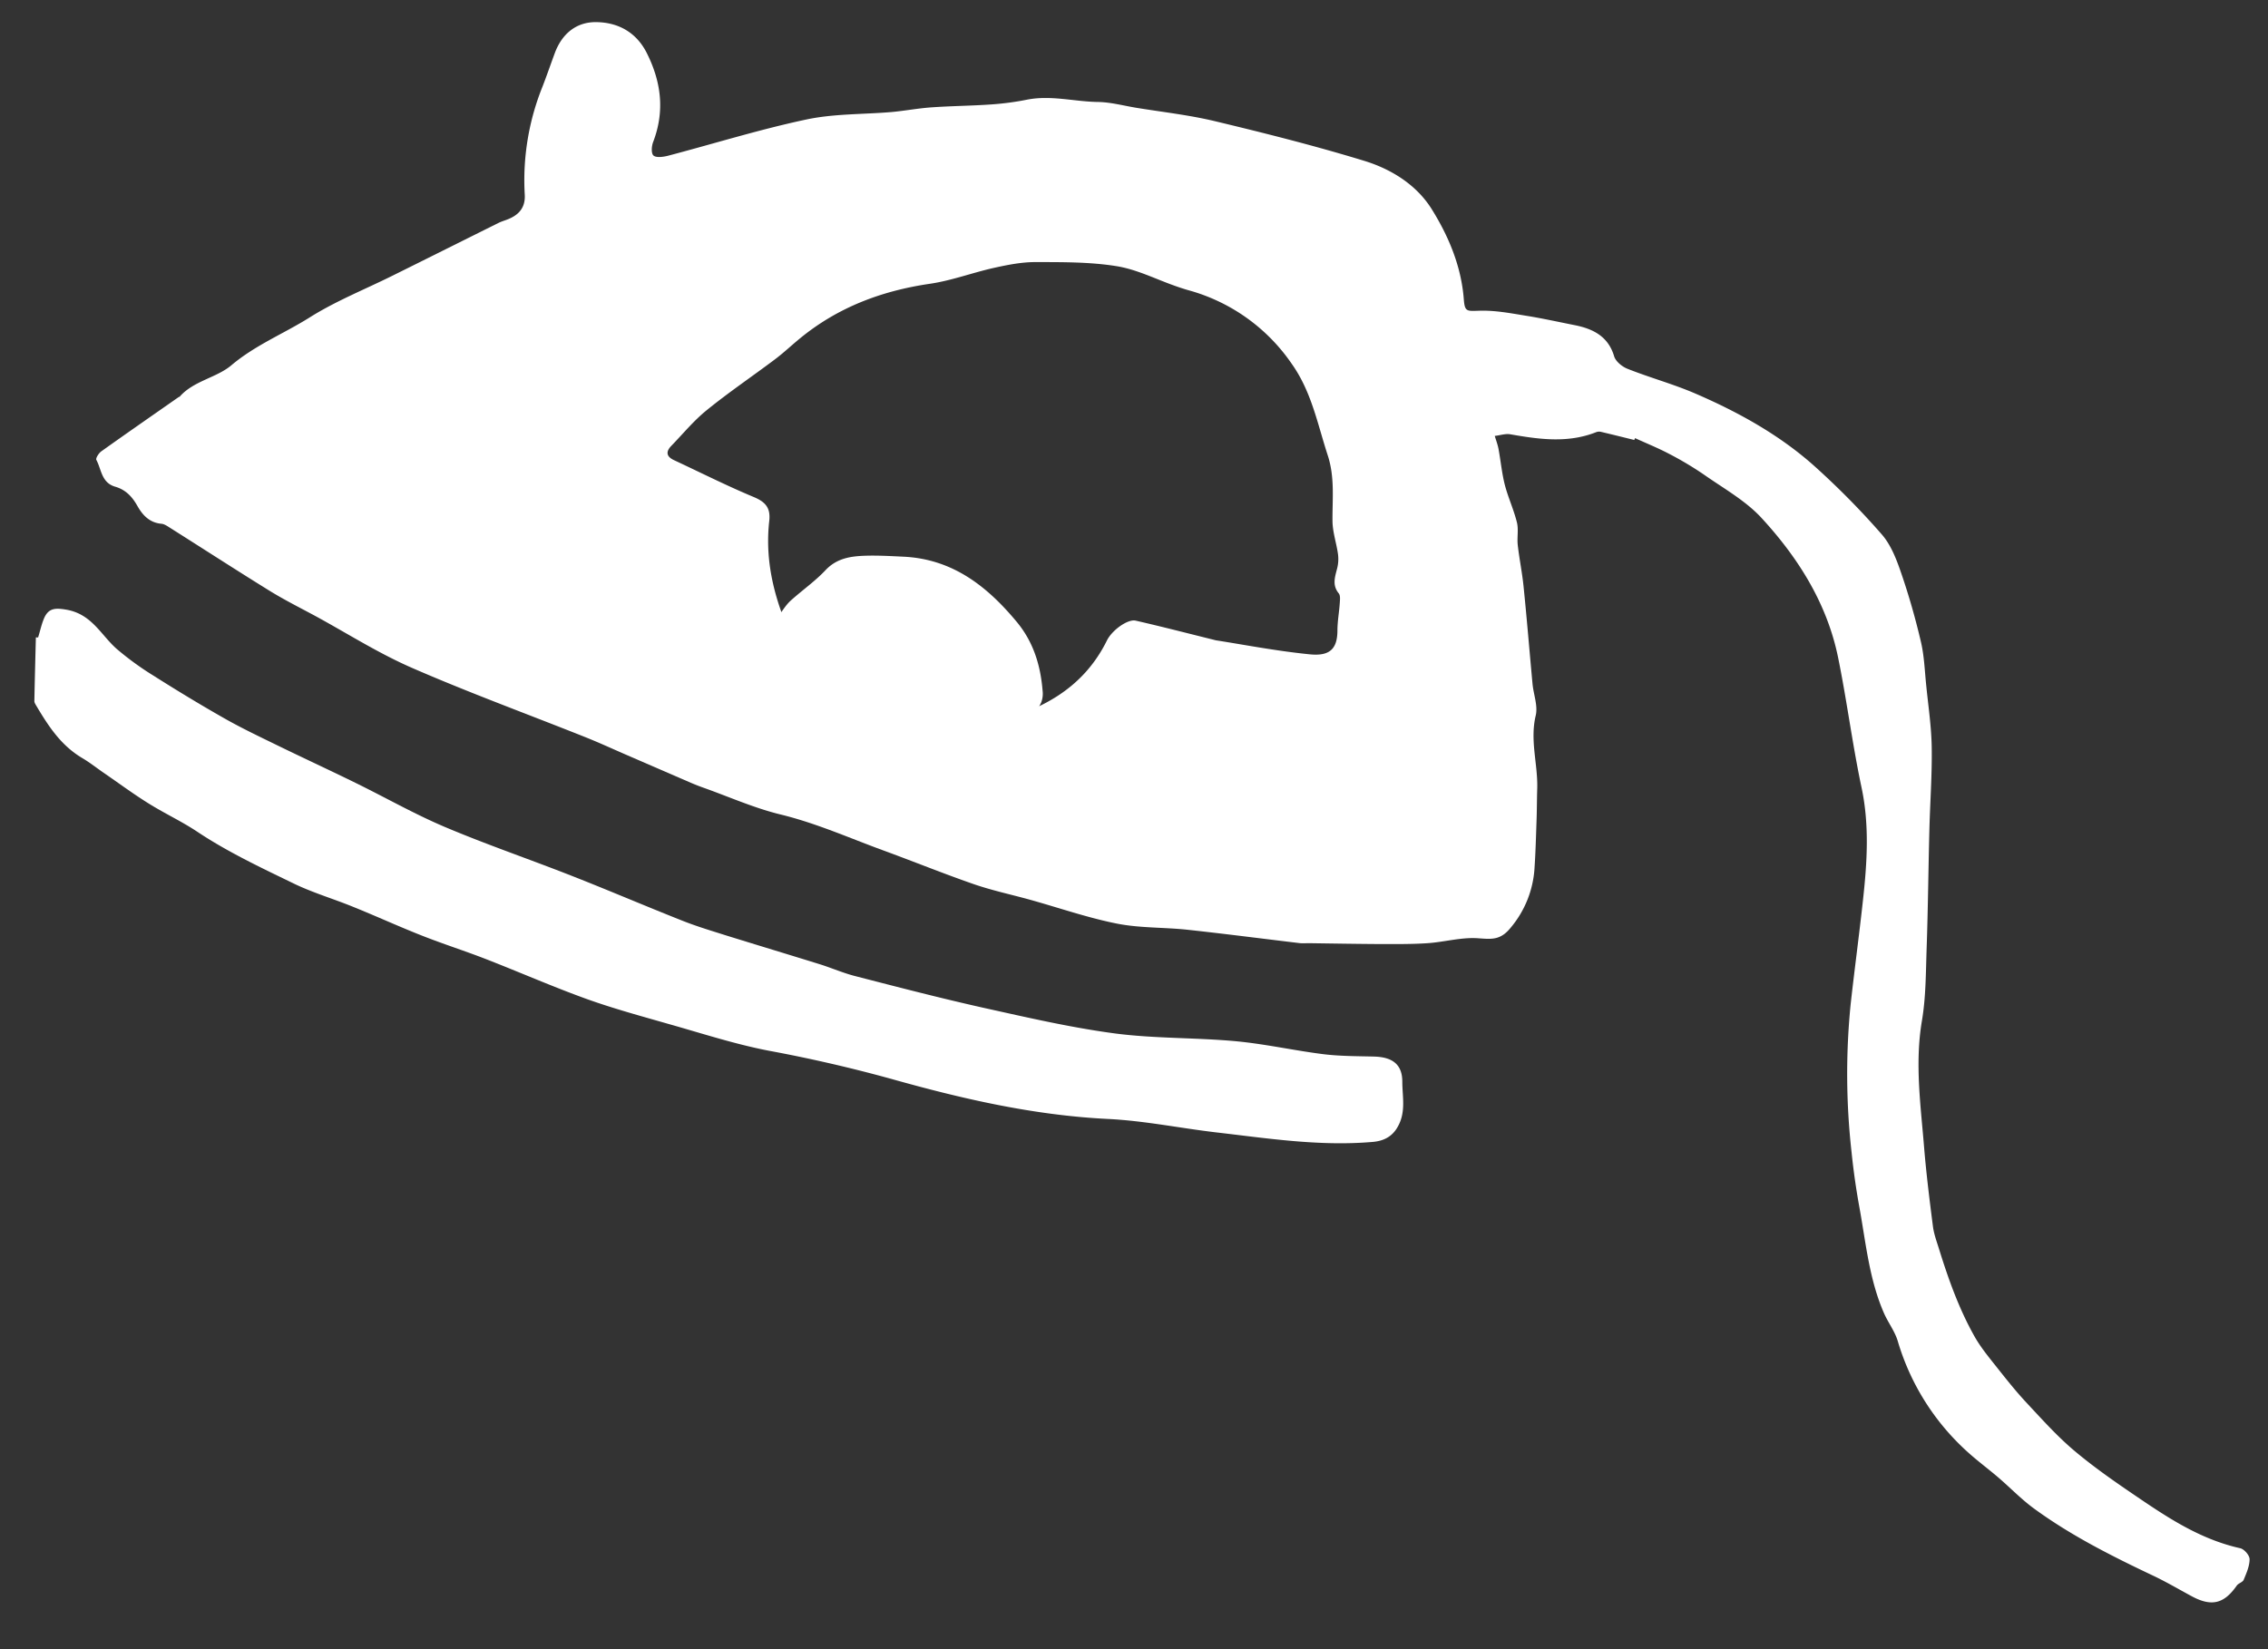 <svg width="33" height="24" viewBox="0 0 33 24" xmlns="http://www.w3.org/2000/svg"><rect x="0" y="0" width="33" height="24" fill="#333333" stroke="none"/><title>noun_Arrow_1820791</title><g fill="#FFF" fill-rule="evenodd"><path d="M23.779 6.403c-.161-.04-.322-.08-.483-.118a.123.123 0 0 0-.068.003c-.418.166-.835.105-1.254.032-.07-.012-.15.016-.225.024.019.063.043.126.055.19.032.174.048.35.091.52.048.185.13.361.176.546.027.106 0 .224.013.334.023.203.065.404.085.607.048.47.086.943.13 1.414.015.154.08.316.046.459-.087.364.034.712.022 1.068-.005.155-.004.31-.01.465-.008.232-.014.465-.03.697a1.486 1.486 0 0 1-.344.854c-.152.19-.282.17-.482.156-.238-.016-.484.055-.728.072-.223.015-.447.013-.67.013-.353-.002-.704-.008-1.056-.013-.046 0-.093.004-.138-.001-.545-.065-1.09-.136-1.636-.195-.341-.036-.693-.023-1.027-.09-.424-.085-.835-.228-1.251-.344-.276-.077-.557-.136-.826-.229-.447-.155-.884-.333-1.328-.495-.49-.18-.965-.392-1.48-.518-.38-.092-.741-.253-1.11-.385a3.183 3.183 0 0 1-.191-.074l-.965-.418c-.193-.084-.384-.172-.58-.25-.842-.336-1.696-.648-2.526-1.01-.481-.21-.926-.493-1.387-.745-.229-.124-.462-.24-.682-.376-.488-.302-.968-.613-1.451-.918-.038-.024-.08-.053-.122-.056-.179-.016-.28-.137-.35-.263-.077-.135-.17-.232-.32-.276-.202-.058-.2-.251-.275-.39-.013-.023.034-.097.071-.124.373-.266.75-.527 1.126-.79.004-.003.012-.003.016-.007.202-.23.535-.274.75-.455.346-.293.762-.46 1.137-.695.378-.239.802-.408 1.207-.609.517-.256 1.034-.515 1.551-.772.042-.02.086-.032.13-.05.169-.067.257-.18.245-.362a3.64 3.64 0 0 1 .258-1.567c.063-.162.119-.326.179-.488.102-.277.309-.457.607-.452.32.005.58.151.73.446.211.419.268.846.094 1.3-.023.06-.03.165.006.196.04.034.141.02.209.003.67-.176 1.333-.383 2.01-.527.406-.087.832-.074 1.25-.11.193-.018.386-.055.58-.068.287-.02.575-.022.863-.042.175-.012.352-.035.525-.07.347-.067.682.028 1.023.034.188.002.374.053.56.084.386.063.777.106 1.154.197.726.174 1.452.357 2.165.575.4.122.765.353.984.704.248.398.431.835.467 1.315.014.179.044.169.227.163.22-.007.441.034.66.07.243.038.484.092.726.14.274.054.49.168.574.453.023.075.116.152.197.183.322.128.66.22.977.356.64.276 1.247.613 1.759 1.076.34.307.662.634.962.978.133.153.213.361.28.557.113.328.209.664.288 1.002.049.206.056.424.078.637.03.302.076.604.08.907.006.398-.024.796-.034 1.195-.015.575-.02 1.15-.04 1.726-.012.354-.01.713-.07 1.062-.102.614-.017 1.216.032 1.82.032.39.08.778.13 1.166.015.114.057.224.091.335.136.437.29.868.517 1.27.084.147.193.282.3.416.148.187.296.375.46.55.228.244.452.495.71.709.304.254.636.48.967.704.439.297.886.577 1.425.697.059.013.137.103.137.16 0 .1-.046.204-.086.3-.015.036-.078.05-.102.086-.184.263-.365.308-.652.154-.184-.099-.365-.206-.554-.296-.606-.287-1.203-.587-1.741-.98-.185-.135-.344-.301-.517-.45-.148-.127-.306-.243-.45-.374a3.507 3.507 0 0 1-1.017-1.614c-.043-.144-.141-.27-.202-.41-.212-.486-.261-1.011-.354-1.525a10.45 10.45 0 0 1-.117-.821 10.211 10.211 0 0 1-.013-2.142c.056-.508.125-1.015.18-1.522.06-.548.095-1.09-.021-1.636-.133-.626-.213-1.264-.341-1.891-.16-.784-.577-1.449-1.115-2.033-.232-.252-.553-.43-.84-.632a4.852 4.852 0 0 0-.507-.302c-.16-.084-.328-.152-.493-.227l-.011.027m-6.09 2.915c.378.058.868.154 1.365.204.291.03.405-.075.406-.347 0-.132.025-.265.034-.398.003-.048.011-.11-.015-.142-.098-.12-.055-.238-.023-.364a.553.553 0 0 0 .012-.208c-.023-.163-.08-.325-.08-.488-.002-.32.035-.633-.07-.952-.148-.454-.235-.924-.524-1.33a2.68 2.68 0 0 0-1.504-1.07 3.049 3.049 0 0 1-.18-.058c-.288-.1-.568-.245-.867-.292-.386-.062-.786-.058-1.18-.059-.199 0-.4.04-.595.083-.316.07-.623.187-.94.233-.703.103-1.337.343-1.885.792-.124.101-.24.212-.368.308-.33.248-.673.48-.993.74-.188.152-.344.343-.514.518-.084.087-.072.157.04.209.386.18.766.372 1.159.536.176.073.246.163.226.346-.072.632.098 1.216.364 1.778.047.1.069.228.147.294.261.22.527.44.82.617.568.344 1.19.418 1.86.26.75-.176 1.374-.502 1.722-1.207.076-.153.305-.315.418-.289.351.08.7.17 1.166.286"/><path d="M.555 9.275c.03-.096.05-.196.091-.288.066-.141.166-.14.317-.115.37.063.501.362.73.567a4.3 4.3 0 0 0 .544.396c.336.213.677.42 1.024.617.244.139.498.26.752.384.385.188.775.368 1.16.557.433.212.851.451 1.296.64.6.254 1.223.467 1.832.706.544.213 1.08.443 1.623.658.208.083.425.148.64.216.457.142.915.28 1.372.422.17.054.334.126.507.17.62.16 1.24.321 1.865.461.633.14 1.266.287 1.91.373.578.076 1.173.06 1.756.113.432.04.855.136 1.286.19.24.029.488.028.732.034.272.007.412.117.412.366 0 .22.057.442-.069.66-.085.149-.215.205-.37.217-.77.065-1.52-.053-2.274-.14-.524-.062-1.042-.169-1.57-.195-1.092-.054-2.133-.296-3.16-.585a21.171 21.171 0 0 0-1.774-.408c-.488-.094-.96-.248-1.437-.383-.408-.117-.818-.228-1.214-.37-.499-.18-.983-.393-1.477-.585-.304-.118-.619-.218-.922-.338-.335-.132-.66-.281-.994-.416-.293-.12-.603-.21-.885-.349-.473-.229-.952-.456-1.383-.743-.208-.139-.43-.245-.643-.372-.252-.15-.486-.326-.727-.491-.101-.07-.197-.146-.303-.209-.32-.188-.503-.477-.68-.775-.01-.017-.022-.037-.022-.057.006-.308.014-.617.022-.927h.033m10.797-.346c.039-.05.086-.128.15-.187.168-.152.357-.283.511-.447.159-.168.354-.2.56-.208.188-.007.378.004.567.013.716.032 1.22.427 1.653.948.243.292.347.632.377 1.002a.353.353 0 0 1-.02.171c-.179.376-.438.674-.832.847-.362.159-.727.246-1.131.198-.628-.074-1.098-.377-1.439-.89a2.307 2.307 0 0 1-.408-1.285c0-.042.006-.085.012-.163"/></g></svg>